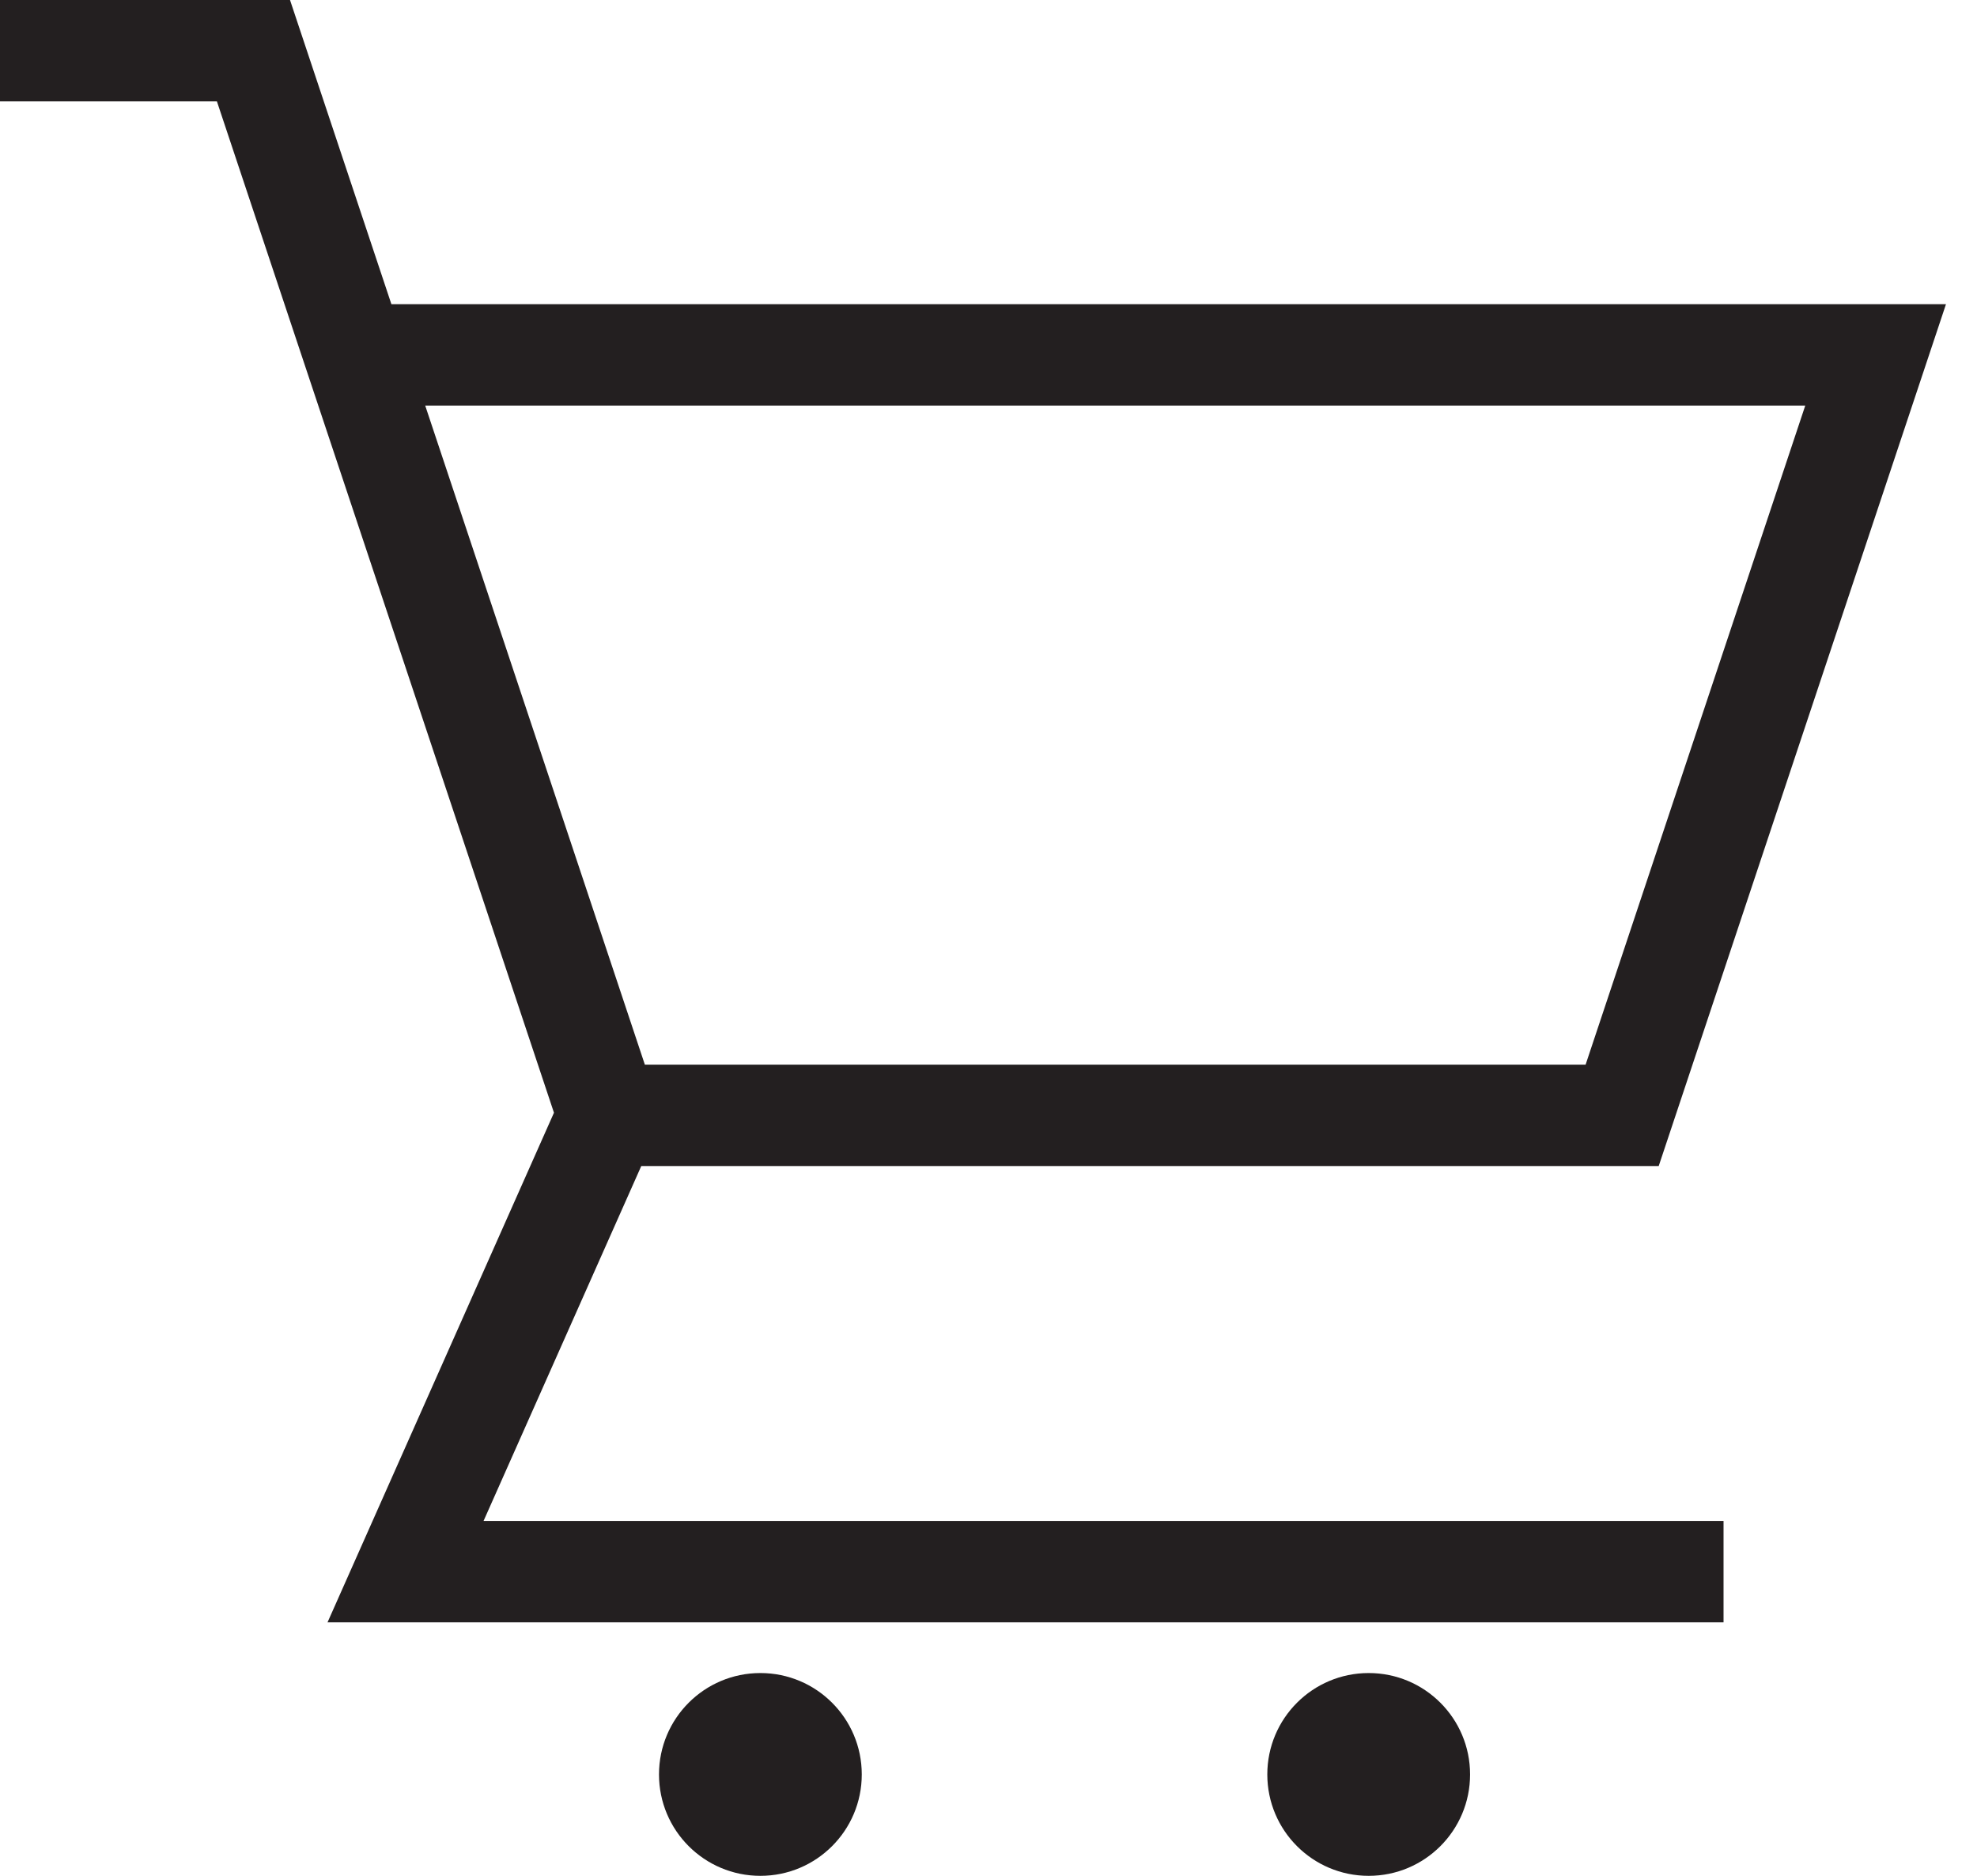 <?xml version="1.0" encoding="UTF-8"?> <svg xmlns="http://www.w3.org/2000/svg" width="39" height="37" viewBox="0 0 39 37" fill="none"><path d="M32.721 23L38.388 6H7.721L5.721 0H0V2H4.279L10.928 21.948L6.461 32H34V30H9.539L12.65 23H32.721ZM35.612 8L31.279 21H12.721L8.388 8H35.612Z" fill="#231F20"></path><path d="M15 37C16.105 37 17 36.105 17 35C17 33.895 16.105 33 15 33C13.895 33 13 33.895 13 35C13 36.105 13.895 37 15 37Z" fill="#231F20"></path><path d="M27 37C28.105 37 29 36.105 29 35C29 33.895 28.105 33 27 33C25.895 33 25 33.895 25 35C25 36.105 25.895 37 27 37Z" fill="#231F20"></path></svg> 